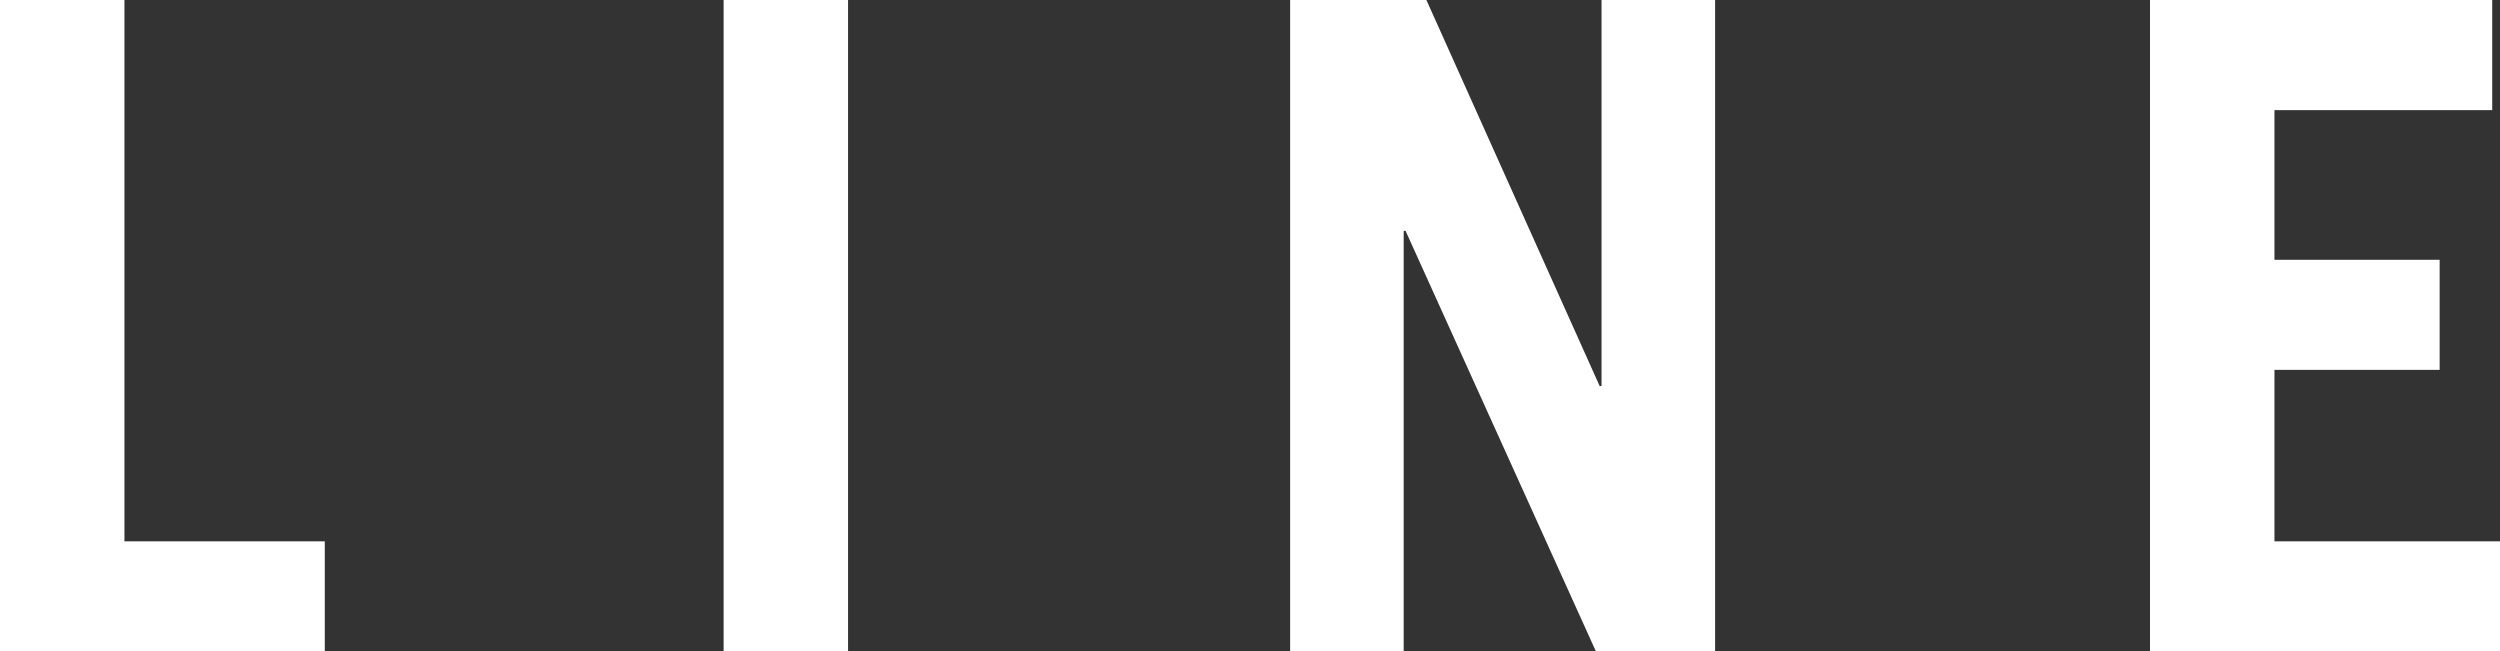 <svg xmlns="http://www.w3.org/2000/svg" viewBox="0 0 80.36 20.94"><rect x="0" y="0" width="80.36" height="20.94" fill="#333333" stroke="none"/><defs><style>.cls-1{fill:#fff;}</style></defs><title>bt_line</title><g id="レイヤー_2" data-name="レイヤー 2"><g id="txt"><path class="cls-1" d="M0,20.94V0H4V17.4h6.44v3.54Z"/><path class="cls-1" d="M23.26,20.94V0h4V20.94Z"/><path class="cls-1" d="M41.47,20.94V0h4.38l5.57,12.41h.06V0h3.65V20.94H51.3L45.18,7.42h-.06V20.94Z"/><path class="cls-1" d="M69.11,20.94V0h11V3.54h-7V8.35h5.31v3.54H73.11V17.4h7.25v3.54Z"/></g></g></svg>
